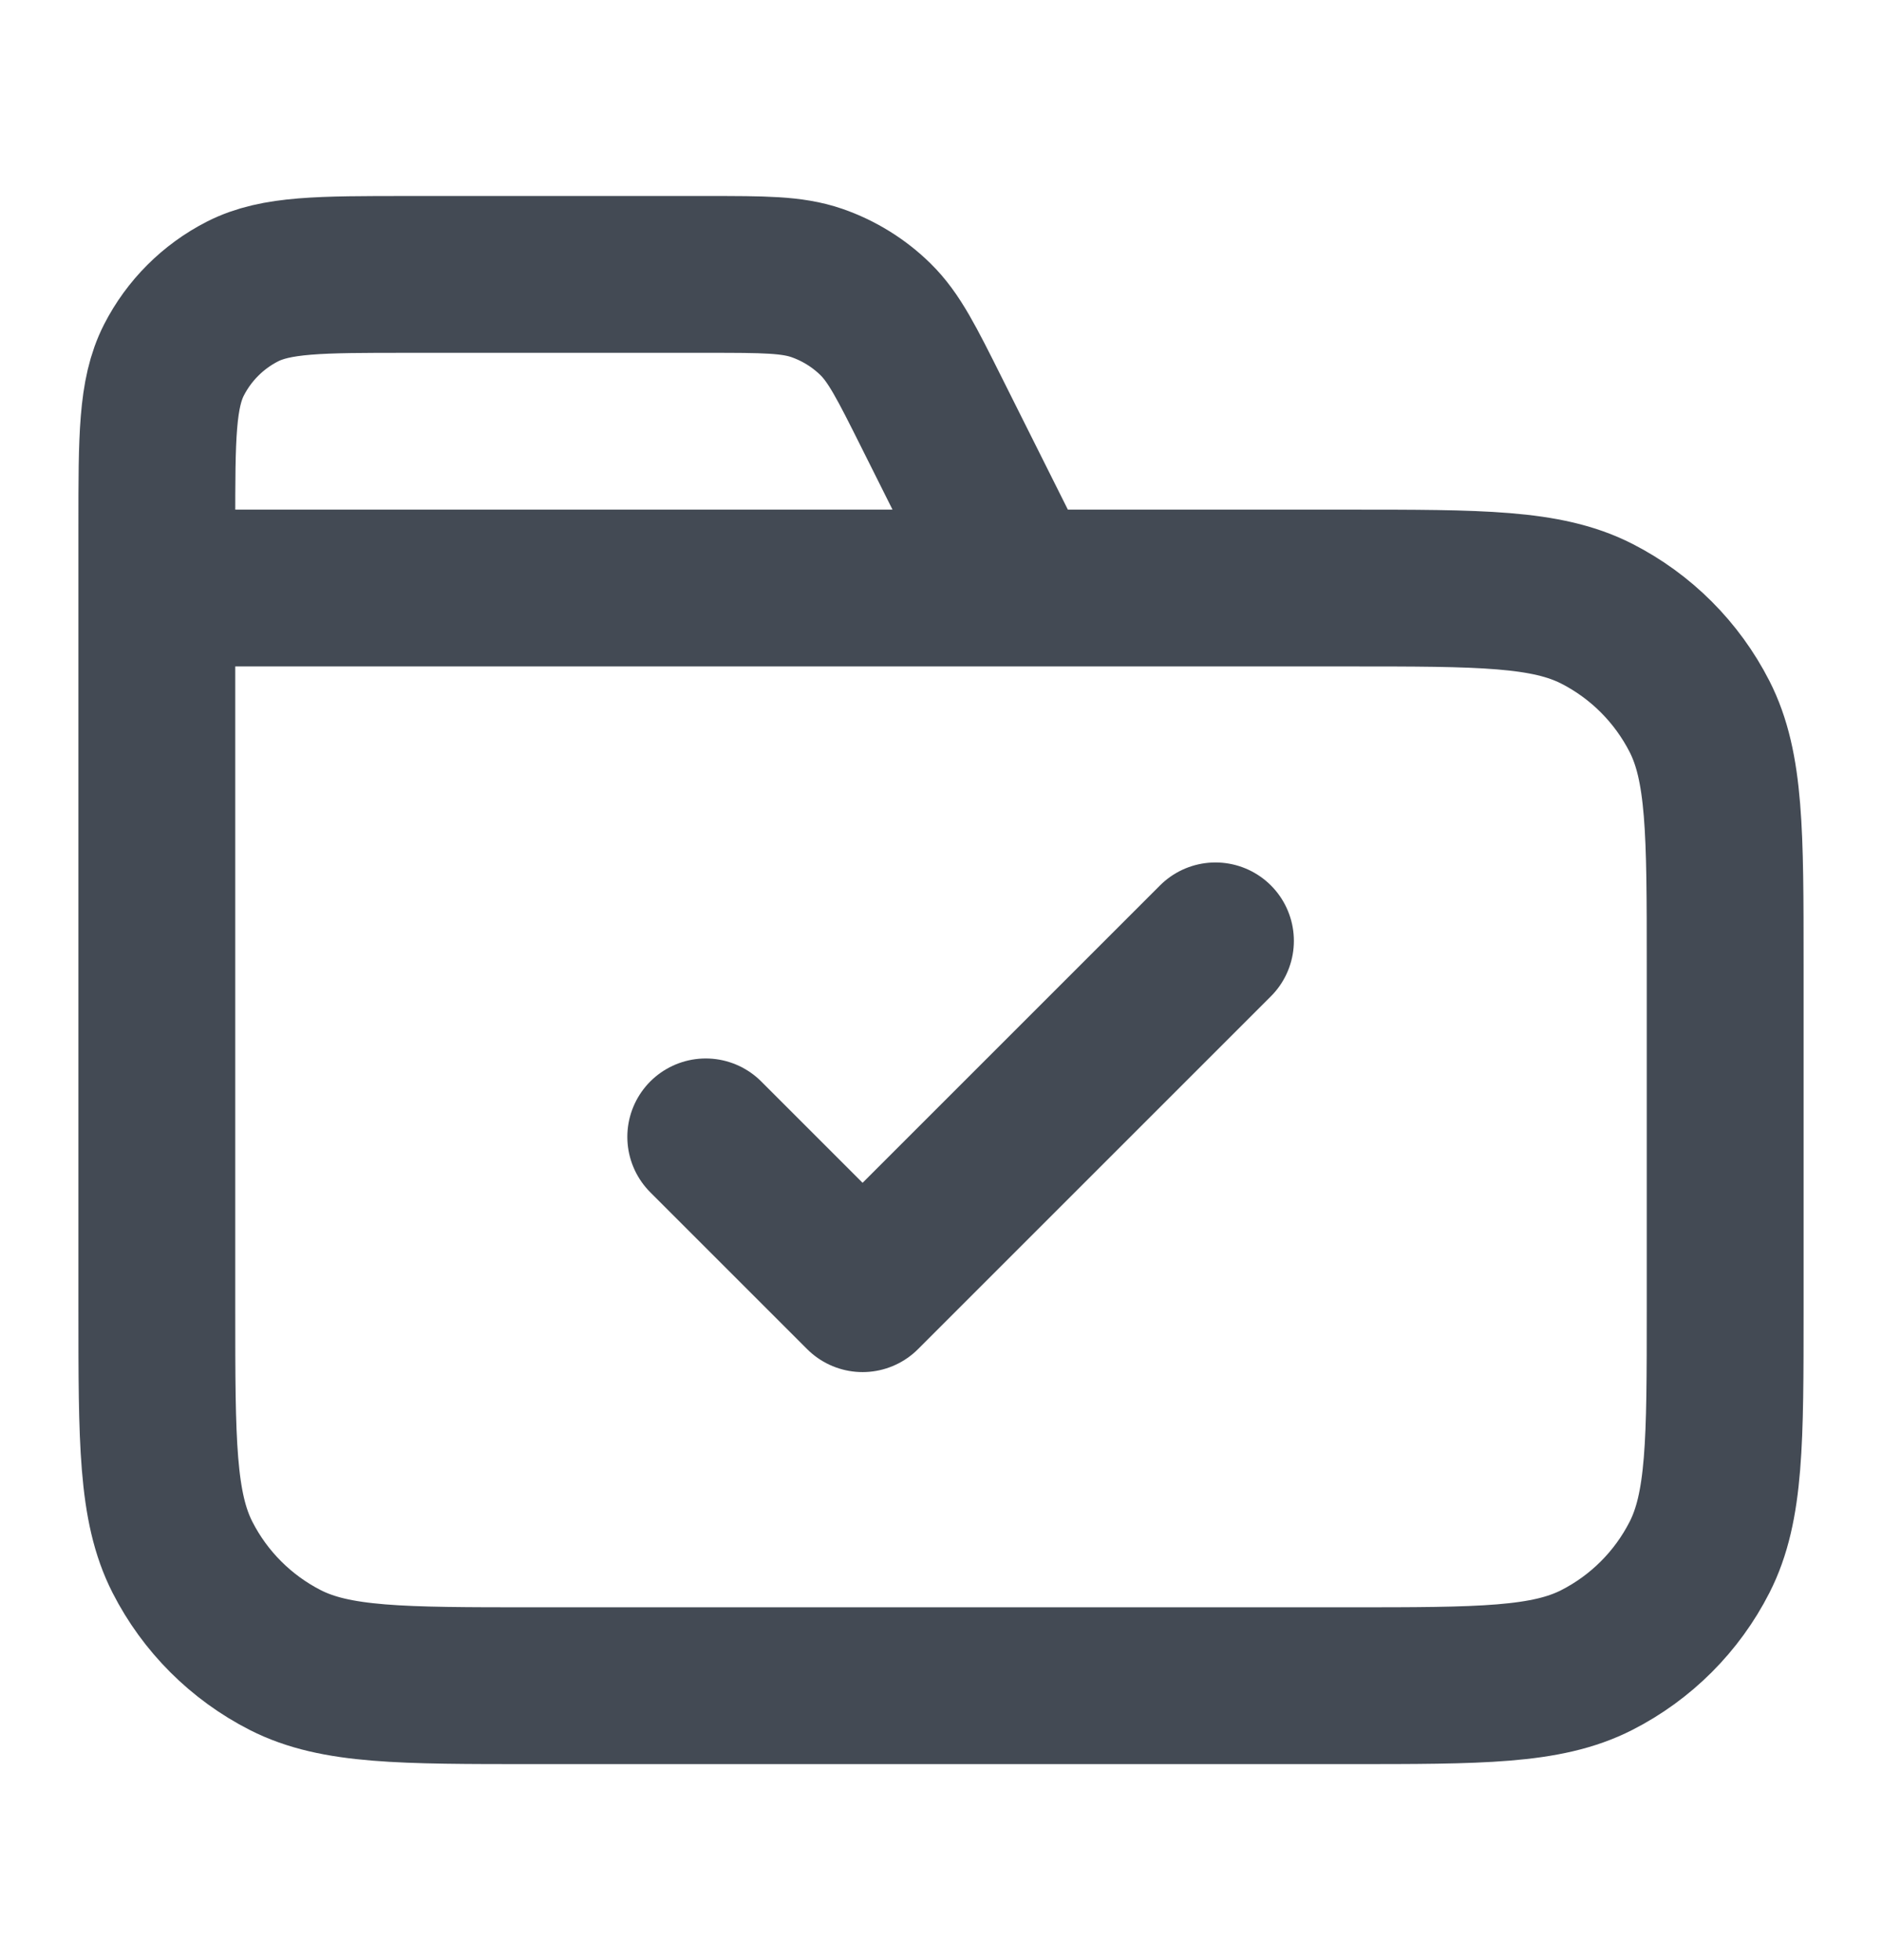 <svg width="24" height="25" viewBox="0 0 24 25" fill="none" xmlns="http://www.w3.org/2000/svg">
<path d="M13 7.5L11.884 5.269C11.563 4.627 11.403 4.306 11.163 4.071C10.952 3.864 10.696 3.706 10.416 3.609C10.099 3.5 9.74 3.5 9.022 3.5H5.2C4.08 3.5 3.52 3.5 3.092 3.718C2.716 3.91 2.41 4.216 2.218 4.592C2 5.02 2 5.58 2 6.7V7.5M2 7.5H17.2C18.88 7.5 19.72 7.5 20.362 7.827C20.927 8.115 21.385 8.574 21.673 9.138C22 9.78 22 10.62 22 12.3V16.7C22 18.38 22 19.22 21.673 19.862C21.385 20.427 20.927 20.885 20.362 21.173C19.72 21.5 18.88 21.5 17.2 21.5H6.8C5.12 21.5 4.28 21.5 3.638 21.173C3.074 20.885 2.615 20.427 2.327 19.862C2 19.22 2 18.38 2 16.7V7.5ZM9 14.5L11 16.5L15.5 12" stroke="#434A54" stroke-width="2" stroke-linecap="round" stroke-linejoin="round"/>
</svg>
